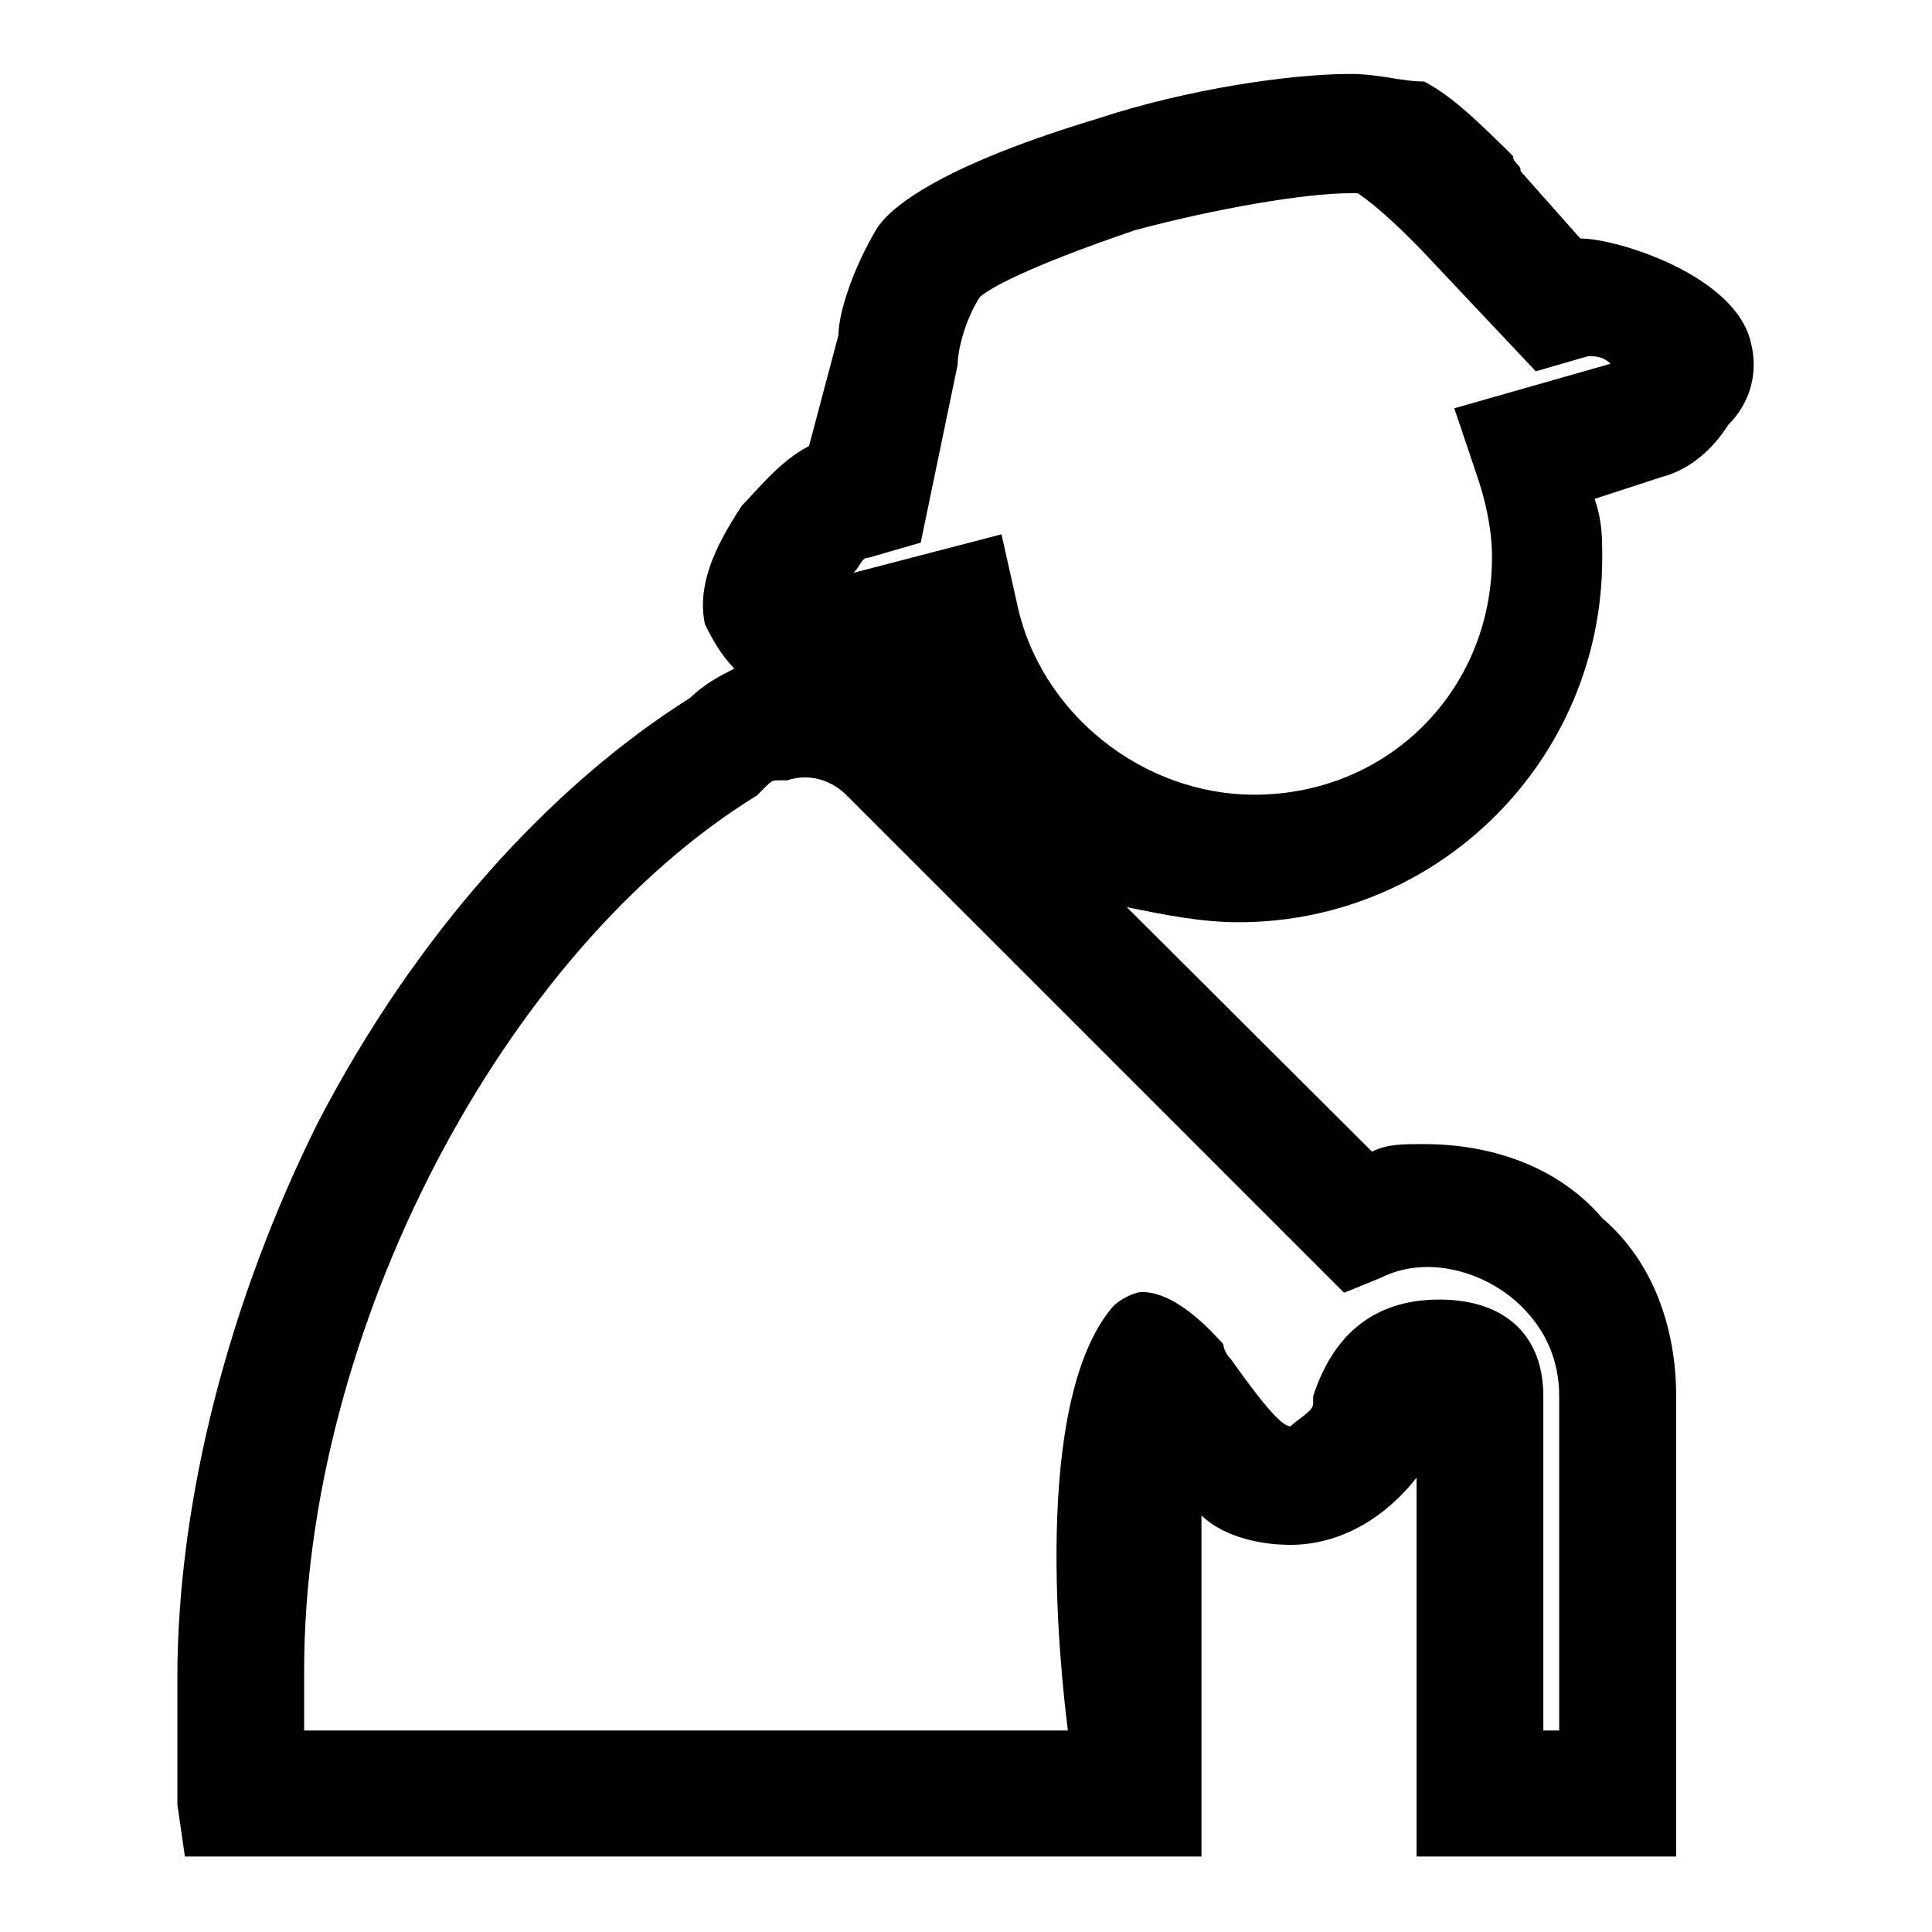 <?xml version="1.0" encoding="utf-8"?>
<!-- Svg Vector Icons : http://www.onlinewebfonts.com/icon -->
<!DOCTYPE svg PUBLIC "-//W3C//DTD SVG 1.1//EN" "http://www.w3.org/Graphics/SVG/1.1/DTD/svg11.dtd">
<svg version="1.1" xmlns="http://www.w3.org/2000/svg" xmlns:xlink="http://www.w3.org/1999/xlink" x="0px" y="0px" viewBox="0 0 256 256" enable-background="new 0 0 256 256" xml:space="preserve">
<g> <path fill="#000000" d="M232,45.4c-2-8.9-17.7-13.8-22.6-13.8l-7.9-8.9c0-1-1-1-1-2l-1-1c-3-2.9-6.9-6.9-10.8-8.9c-3,0-5.9-1-9.8-1 c-7.9,0-21.6,2-33.4,5.9C121.9,22.8,117,28.7,116,30.6c-2.9,4.9-4.9,10.8-4.9,13.8l-3.9,14.7c-3.9,2-6.9,5.9-8.9,7.9 c-3.9,5.9-5.9,10.8-4.9,15.7c1,2,2,3.9,3.9,5.9c-2,1-3.9,2-5.9,3.9c-18.7,11.8-36.4,31.5-49.2,56.1c-11.8,23.6-18.7,50.1-18.7,73.8 v16.7l1,6.9h134.7v-45.2c3,2.9,7.9,3.9,11.8,3.9c6.9,0,12.8-3.9,16.7-8.9V246h34.4v-61c0-8.8-2.9-17.7-9.8-23.6 c-5.9-6.9-14.8-9.8-23.6-9.8c-3,0-4.9,0-6.9,1l-32.5-32.4c4.9,1,9.8,2,14.8,2c26.6,0,48.2-21.6,48.2-48.2c0-3,0-4.9-1-7.9l8.9-2.9 c3.9-1,6.9-3.9,8.8-6.9C232,53.3,233,49.3,232,45.4z M206.5,229.3h-2V185c0-7.9-4.9-12.8-13.8-12.8c-7.9,0-13.8,3.9-16.7,12.8v1 c0,1-2,2-3,3c-1,0-3-2-7.9-8.9c-1-1-1-2-1-2c-1-1-5.9-6.9-10.8-6.9c-1,0-3,1-3.9,2c-10.8,12.8-6.9,48.2-5.9,56.1H40.3v-2v-5.9 c0-45.2,26.5-95.4,60-116l1-1c1-1,1-1,2-1h1c3-1,5.9,0,7.9,2l61,61l1,1l3.9,3.9l4.9-2c5.9-3,13.8-1,18.7,3.9c3,3,4.9,6.9,4.9,11.8 V229.3L206.5,229.3z M113.1,75.9c1-1,1-2,2-2l6.9-2l4.9-23.6c0-2,1-5.9,2.9-8.9c1-1,5.9-3.9,20.6-8.9c10.8-2.9,22.6-4.9,28.5-4.9h1 c3,2,6.9,5.9,8.8,7.9l14.8,15.7l6.9-2c1,0,2,0,3,1l-20.7,5.9l3,8.9c1,2.9,2,6.9,2,10.8c0,17.7-13.8,31.5-31.5,31.5 c-14.8,0-28.5-10.8-31.5-25.6l-2-8.9L113.1,75.9z"/></g>
</svg>
